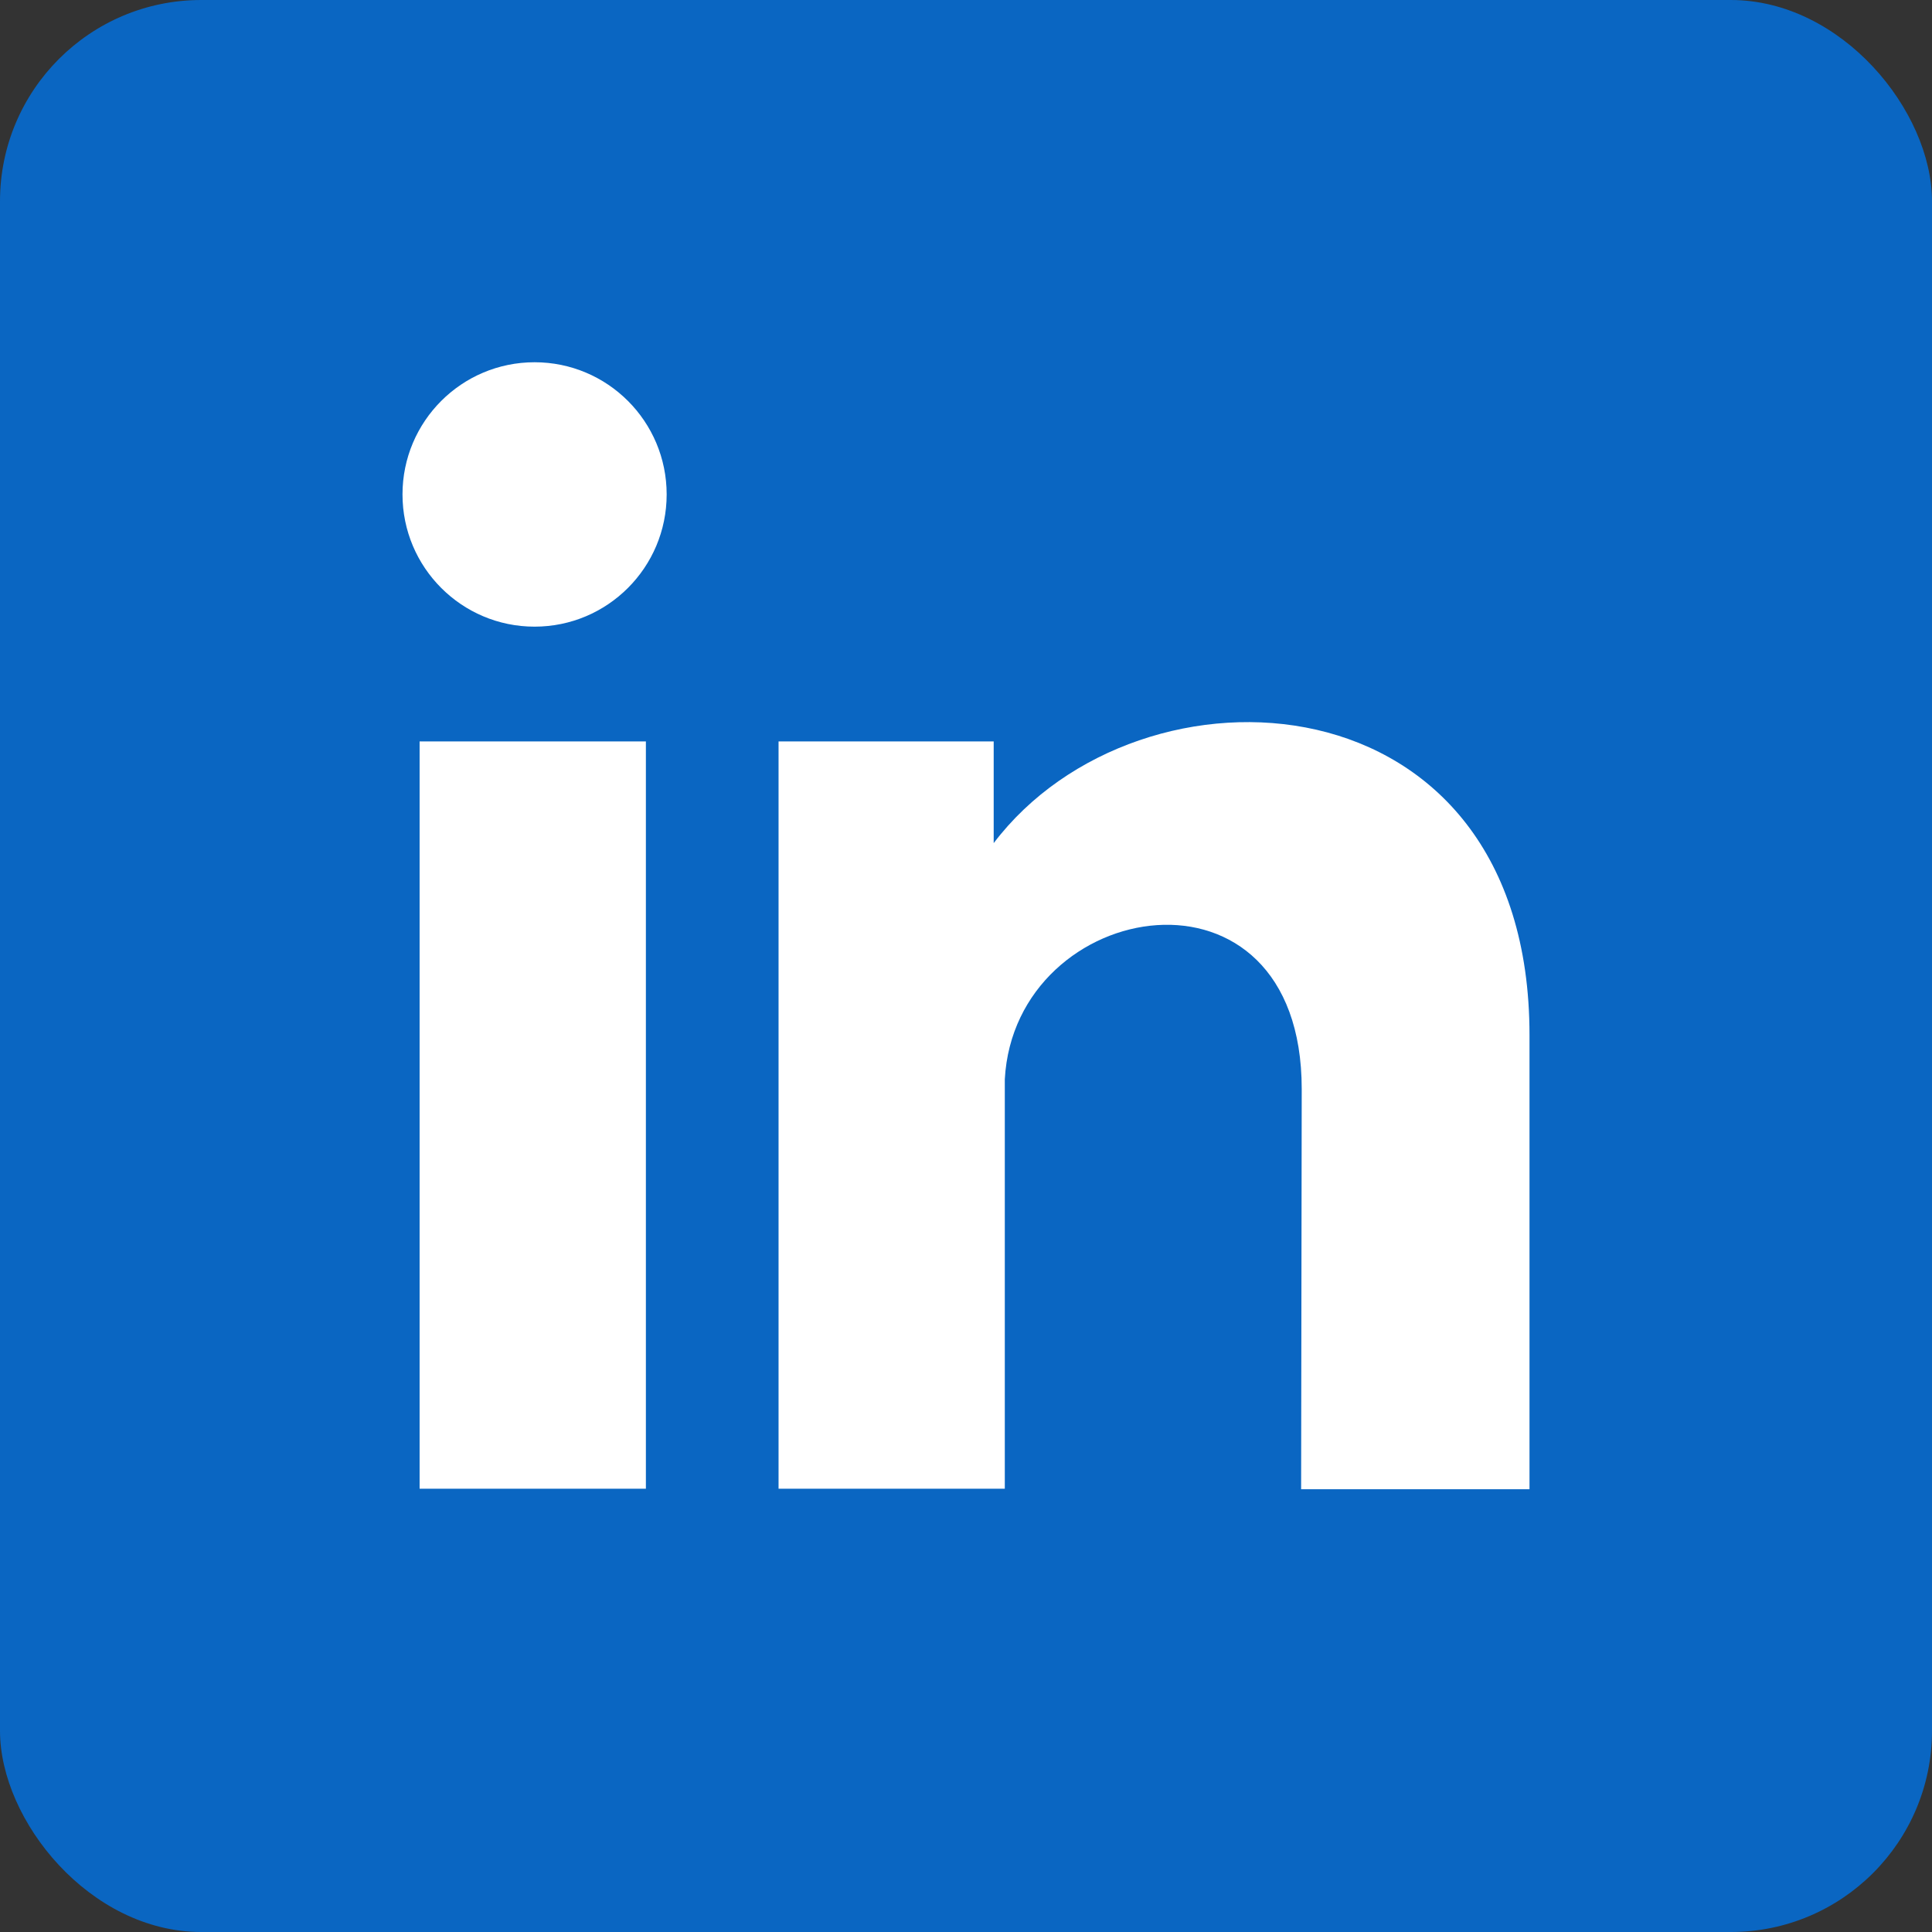<svg width="48" height="48" viewBox="0 0 48 48" fill="none" xmlns="http://www.w3.org/2000/svg">
<rect x="0" y="0" width="48" height="48" fill="#333333" stroke="none"/>
<rect width="48" height="48" rx="5" fill="#0A66C2"/>
<path fill-rule="evenodd" clip-rule="evenodd" d="M10.425 18.421H16.047V36.987H10.425V18.421ZM13.281 9C15.094 9 16.563 10.47 16.563 12.284C16.563 14.098 15.094 15.569 13.281 15.569C11.47 15.569 10 14.098 10 12.284C10 10.47 11.47 9 13.281 9ZM24.688 20.947C28.322 16.155 38 16.638 38 25.715C38 36.89 38 37 38 37H32.326L32.341 27.058C32.341 21.062 25.212 22.272 24.964 26.815V36.987H19.343V18.421H24.688V20.947Z" fill="white"/>
</svg>
